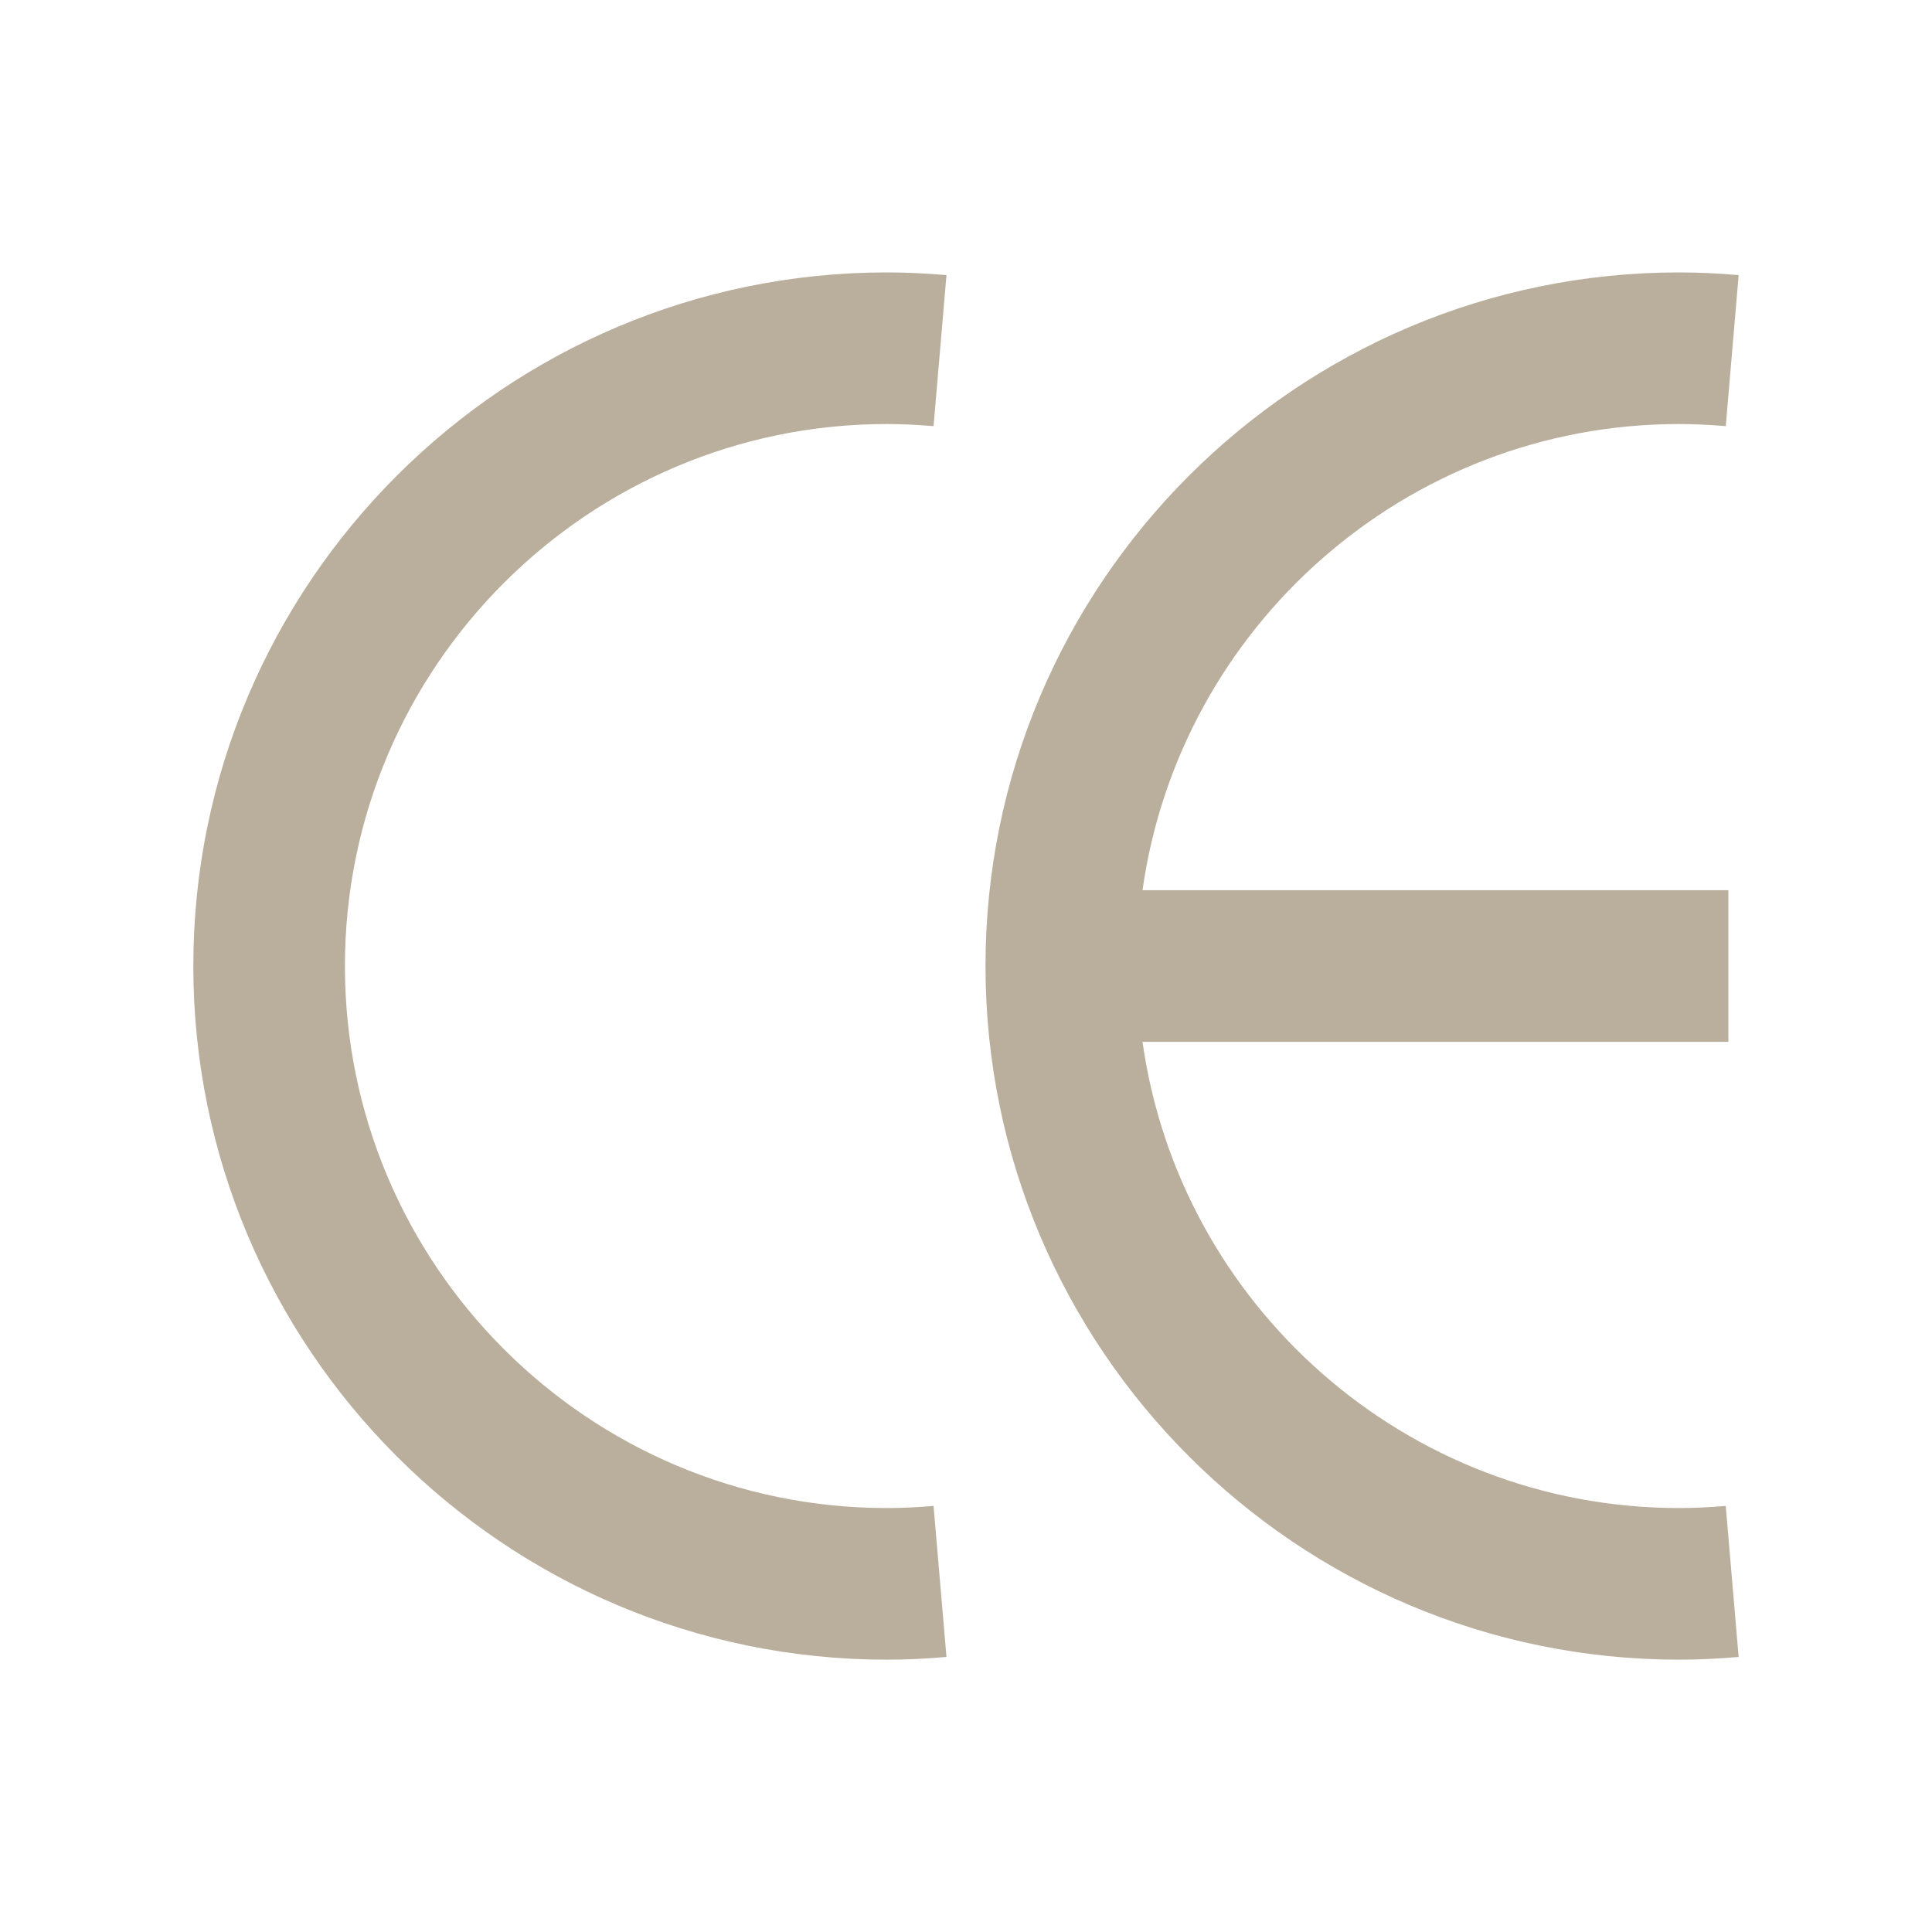 <svg version="1.0" preserveAspectRatio="xMidYMid meet" height="500" viewBox="0 0 375 375" zoomAndPan="magnify" width="500" xmlns:xlink="http://www.w3.org/1999/xlink" xmlns="http://www.w3.org/2000/svg"><defs><clipPath id="62c1559ada"><path clip-rule="nonzero" d="M 37.5 52.875 L 337.5 52.875 L 337.5 322.125 L 37.5 322.125 Z M 37.5 52.875"></path></clipPath></defs><g clip-path="url(#62c1559ada)"><path fill-rule="nonzero" fill-opacity="1" d="M 172.156 82.301 C 174.953 82.301 177.91 82.441 181.203 82.715 L 183.711 53.398 C 179.578 53.047 175.797 52.875 172.156 52.875 C 97.918 52.875 37.523 113.273 37.523 187.504 C 37.523 261.746 97.918 322.141 172.156 322.141 C 175.797 322.141 179.578 321.969 183.711 321.613 L 181.203 292.301 C 177.91 292.574 174.953 292.711 172.156 292.711 C 114.145 292.711 66.949 245.52 66.949 187.504 C 66.949 129.5 114.148 82.301 172.156 82.301 Z M 325.918 292.711 C 272.906 292.711 228.945 253.293 221.762 202.223 L 335.48 202.223 L 335.48 172.793 L 221.762 172.793 C 228.945 121.727 272.906 82.301 325.918 82.301 C 328.711 82.301 331.676 82.441 334.969 82.715 L 337.473 53.398 C 333.34 53.047 329.559 52.875 325.918 52.875 C 251.68 52.875 191.285 113.273 191.285 187.504 C 191.285 261.746 251.68 322.141 325.918 322.141 C 329.559 322.141 333.34 321.969 337.469 321.613 L 334.965 292.301 C 331.676 292.574 328.711 292.711 325.918 292.711 Z M 325.918 292.711" fill="#baaf9d"></path></g></svg>
